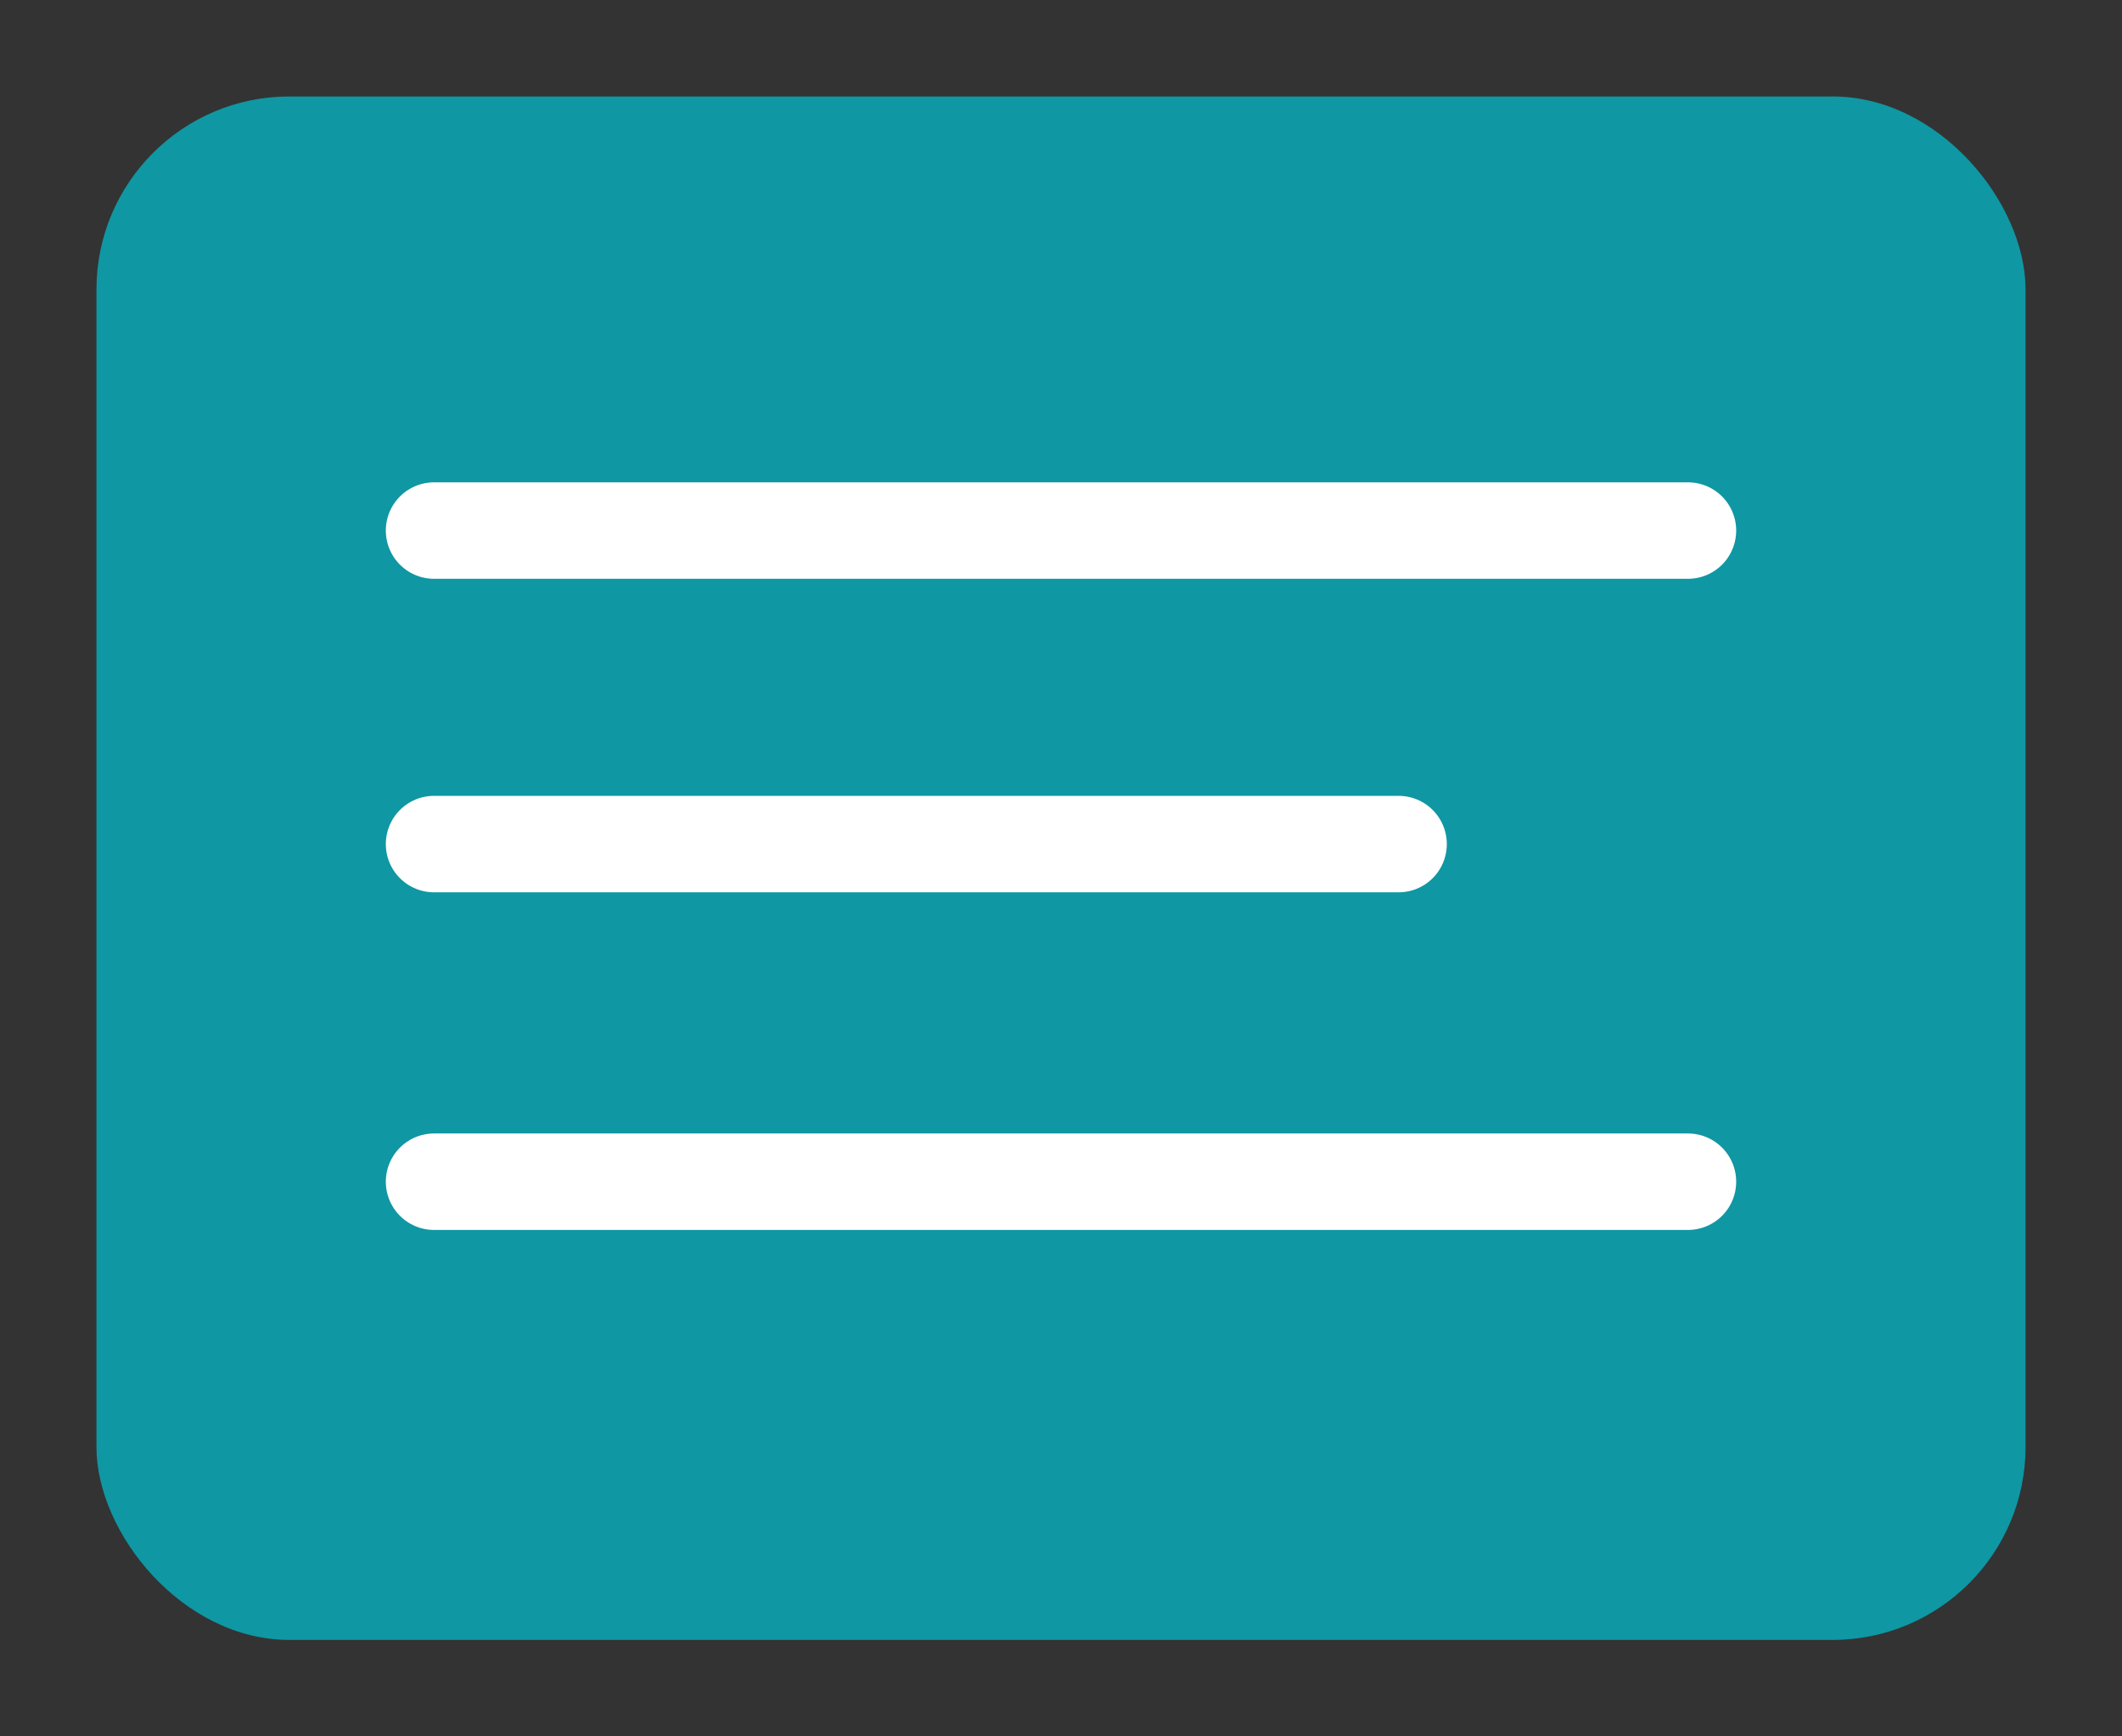 <?xml version="1.0" encoding="UTF-8"?> <svg xmlns="http://www.w3.org/2000/svg" width="44" height="36" viewBox="0 0 44 36" fill="none"><rect x="0" y="0" width="44" height="36" fill="#333333" stroke="none"/><rect x="2" y="2" width="40" height="32" rx="4" fill="#0F97A3"></rect><path d="M9 11H35" stroke="white" stroke-width="2" stroke-linecap="round"></path><path d="M9 24.5H35" stroke="white" stroke-width="2" stroke-linecap="round"></path><path d="M9 17.5H29" stroke="white" stroke-width="2" stroke-linecap="round"></path></svg> 